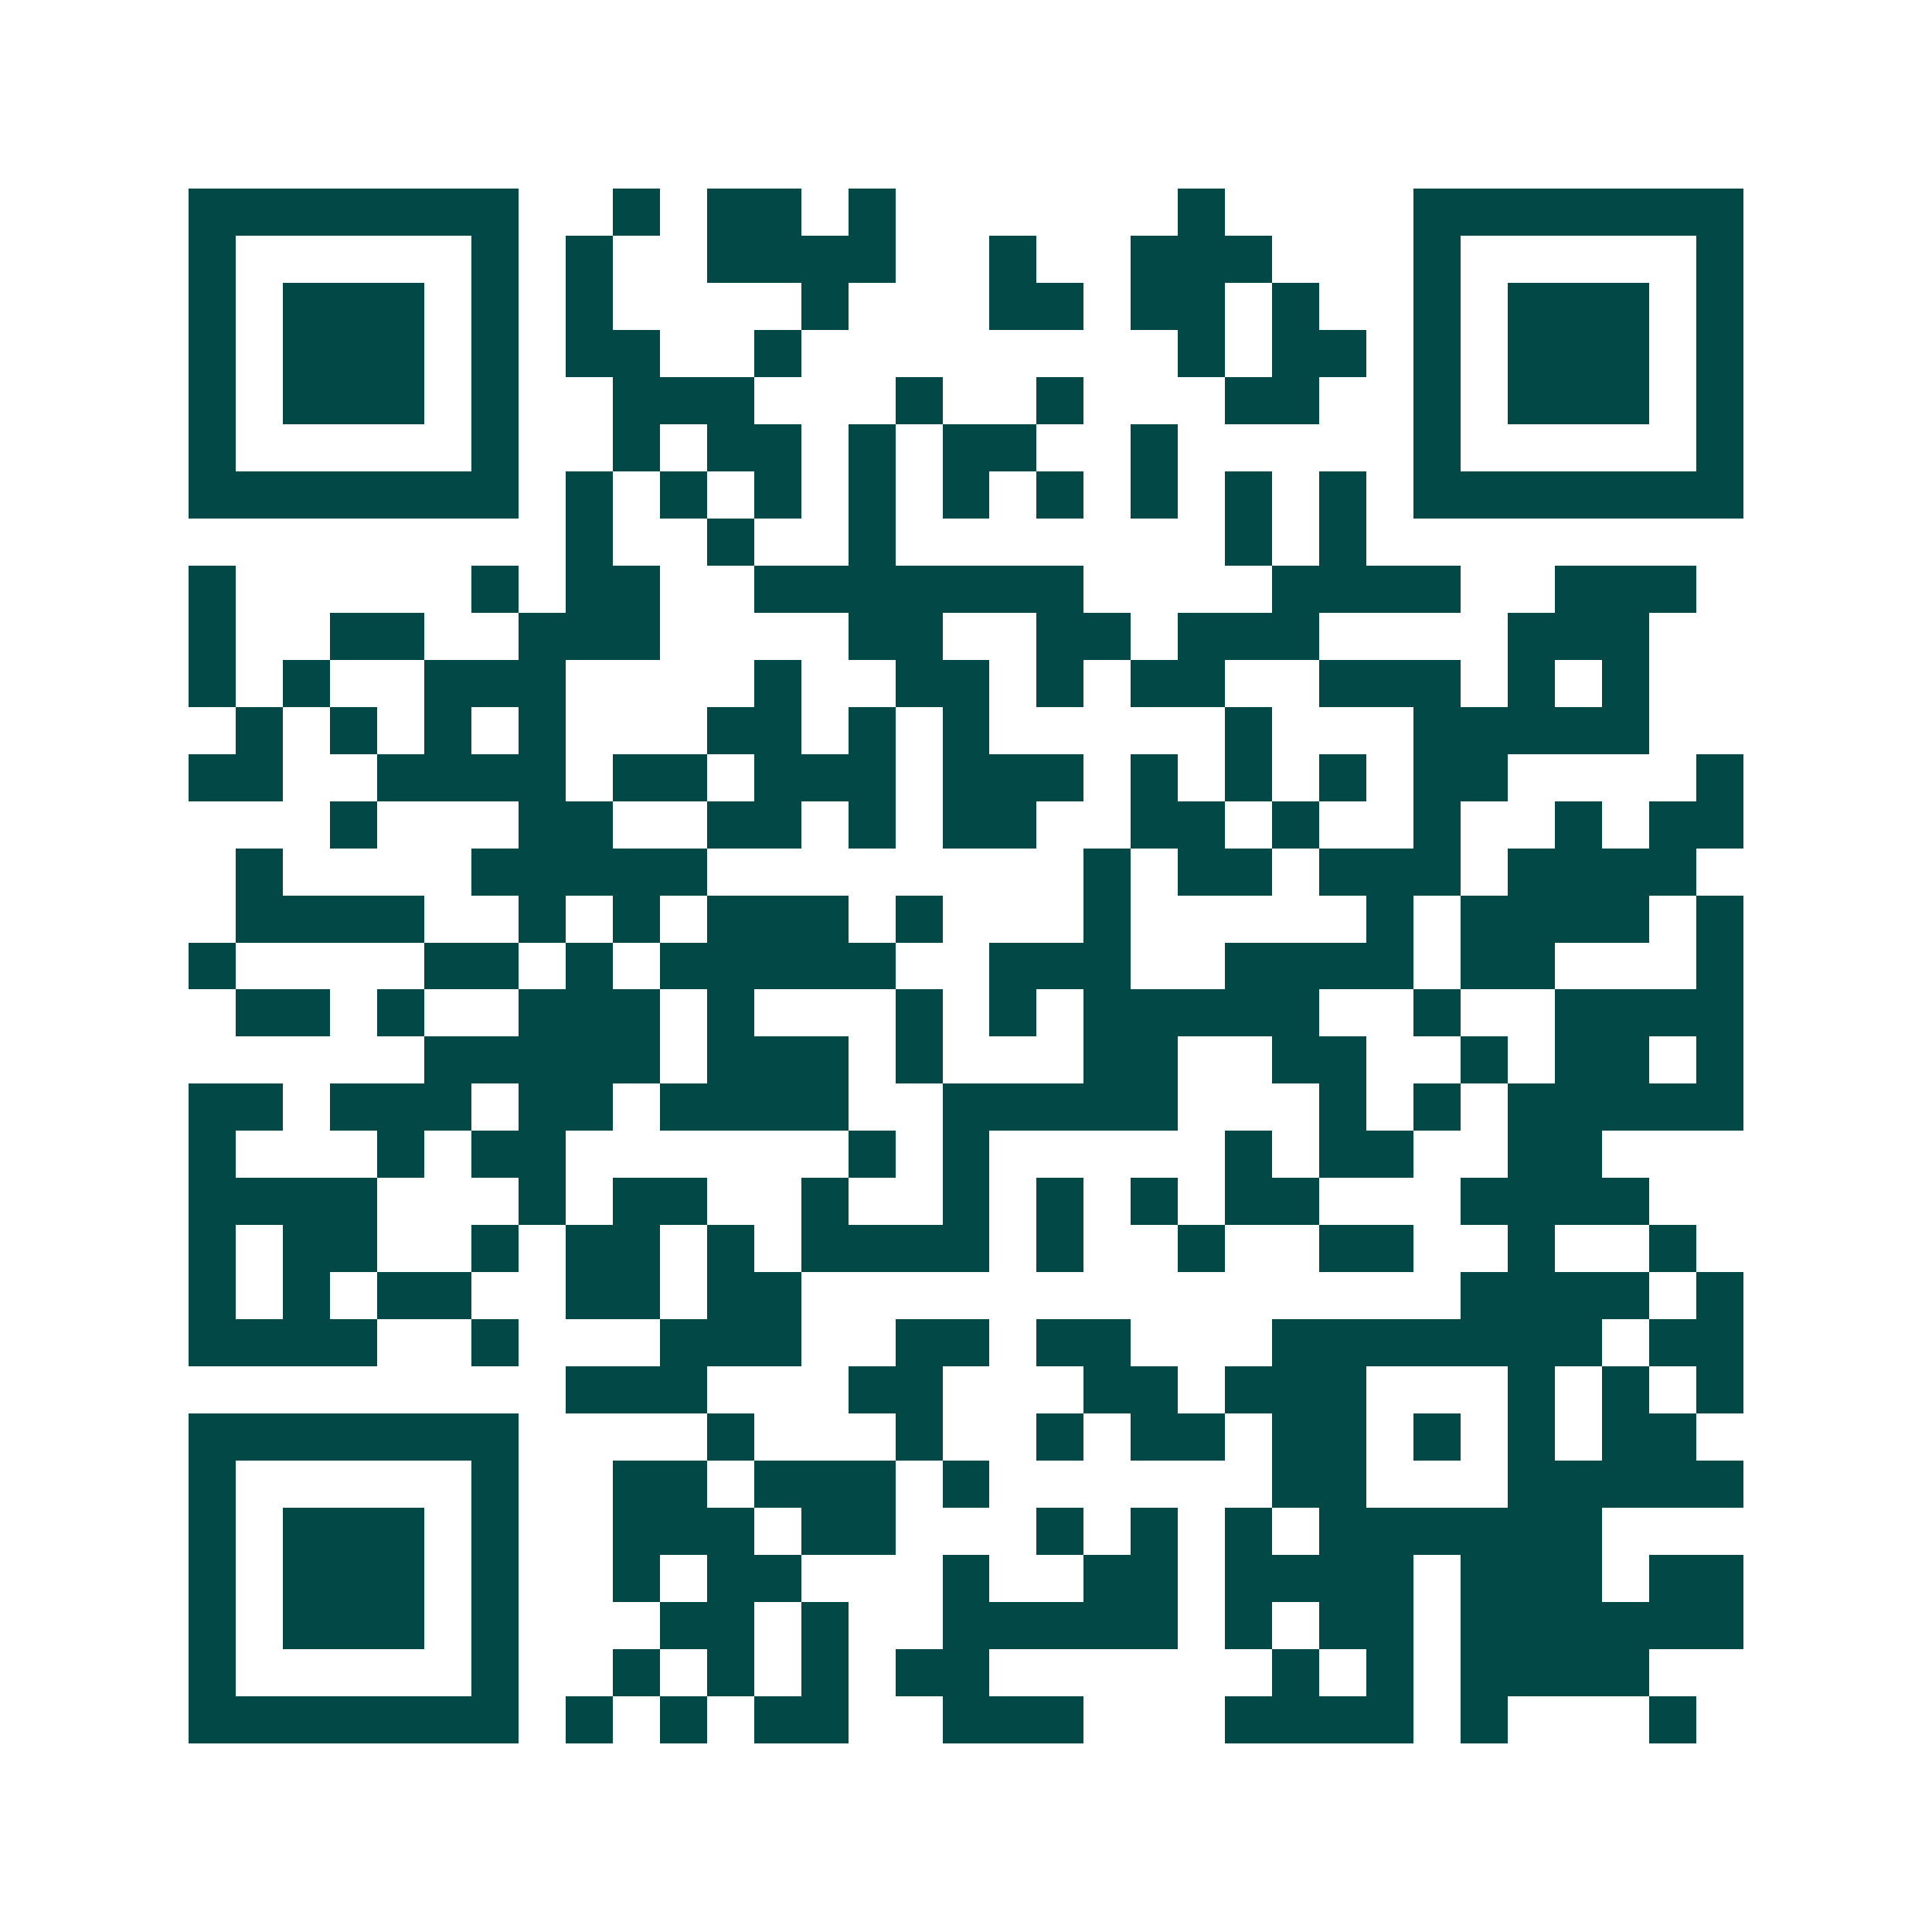 <svg xmlns="http://www.w3.org/2000/svg" width="200" height="200" viewBox="0 0 41 41" shape-rendering="crispEdges"><path fill="#ffffff" d="M0 0h41v41H0z"/><path stroke="#014847" d="M4 4.5h7m2 0h1m1 0h2m1 0h1m6 0h1m4 0h7M4 5.5h1m5 0h1m1 0h1m2 0h4m2 0h1m2 0h3m3 0h1m5 0h1M4 6.5h1m1 0h3m1 0h1m1 0h1m4 0h1m3 0h2m1 0h2m1 0h1m2 0h1m1 0h3m1 0h1M4 7.5h1m1 0h3m1 0h1m1 0h2m2 0h1m8 0h1m1 0h2m1 0h1m1 0h3m1 0h1M4 8.5h1m1 0h3m1 0h1m2 0h3m3 0h1m2 0h1m3 0h2m2 0h1m1 0h3m1 0h1M4 9.5h1m5 0h1m2 0h1m1 0h2m1 0h1m1 0h2m2 0h1m5 0h1m5 0h1M4 10.5h7m1 0h1m1 0h1m1 0h1m1 0h1m1 0h1m1 0h1m1 0h1m1 0h1m1 0h1m1 0h7M12 11.5h1m2 0h1m2 0h1m7 0h1m1 0h1M4 12.5h1m5 0h1m1 0h2m2 0h7m4 0h4m2 0h3M4 13.5h1m2 0h2m2 0h3m4 0h2m2 0h2m1 0h3m4 0h3M4 14.5h1m1 0h1m2 0h3m4 0h1m2 0h2m1 0h1m1 0h2m2 0h3m1 0h1m1 0h1M5 15.5h1m1 0h1m1 0h1m1 0h1m3 0h2m1 0h1m1 0h1m5 0h1m3 0h5M4 16.5h2m2 0h4m1 0h2m1 0h3m1 0h3m1 0h1m1 0h1m1 0h1m1 0h2m4 0h1M7 17.5h1m3 0h2m2 0h2m1 0h1m1 0h2m2 0h2m1 0h1m2 0h1m2 0h1m1 0h2M5 18.5h1m4 0h5m8 0h1m1 0h2m1 0h3m1 0h4M5 19.5h4m2 0h1m1 0h1m1 0h3m1 0h1m3 0h1m5 0h1m1 0h4m1 0h1M4 20.5h1m4 0h2m1 0h1m1 0h5m2 0h3m2 0h4m1 0h2m3 0h1M5 21.5h2m1 0h1m2 0h3m1 0h1m3 0h1m1 0h1m1 0h5m2 0h1m2 0h4M9 22.5h5m1 0h3m1 0h1m3 0h2m2 0h2m2 0h1m1 0h2m1 0h1M4 23.5h2m1 0h3m1 0h2m1 0h4m2 0h5m3 0h1m1 0h1m1 0h5M4 24.5h1m3 0h1m1 0h2m6 0h1m1 0h1m5 0h1m1 0h2m2 0h2M4 25.5h4m3 0h1m1 0h2m2 0h1m2 0h1m1 0h1m1 0h1m1 0h2m3 0h4M4 26.5h1m1 0h2m2 0h1m1 0h2m1 0h1m1 0h4m1 0h1m2 0h1m2 0h2m2 0h1m2 0h1M4 27.5h1m1 0h1m1 0h2m2 0h2m1 0h2m14 0h4m1 0h1M4 28.5h4m2 0h1m3 0h3m2 0h2m1 0h2m3 0h7m1 0h2M12 29.5h3m3 0h2m3 0h2m1 0h3m3 0h1m1 0h1m1 0h1M4 30.5h7m4 0h1m3 0h1m2 0h1m1 0h2m1 0h2m1 0h1m1 0h1m1 0h2M4 31.5h1m5 0h1m2 0h2m1 0h3m1 0h1m6 0h2m3 0h5M4 32.5h1m1 0h3m1 0h1m2 0h3m1 0h2m3 0h1m1 0h1m1 0h1m1 0h6M4 33.5h1m1 0h3m1 0h1m2 0h1m1 0h2m3 0h1m2 0h2m1 0h4m1 0h3m1 0h2M4 34.5h1m1 0h3m1 0h1m3 0h2m1 0h1m2 0h5m1 0h1m1 0h2m1 0h6M4 35.5h1m5 0h1m2 0h1m1 0h1m1 0h1m1 0h2m6 0h1m1 0h1m1 0h4M4 36.5h7m1 0h1m1 0h1m1 0h2m2 0h3m3 0h4m1 0h1m3 0h1"/></svg>
